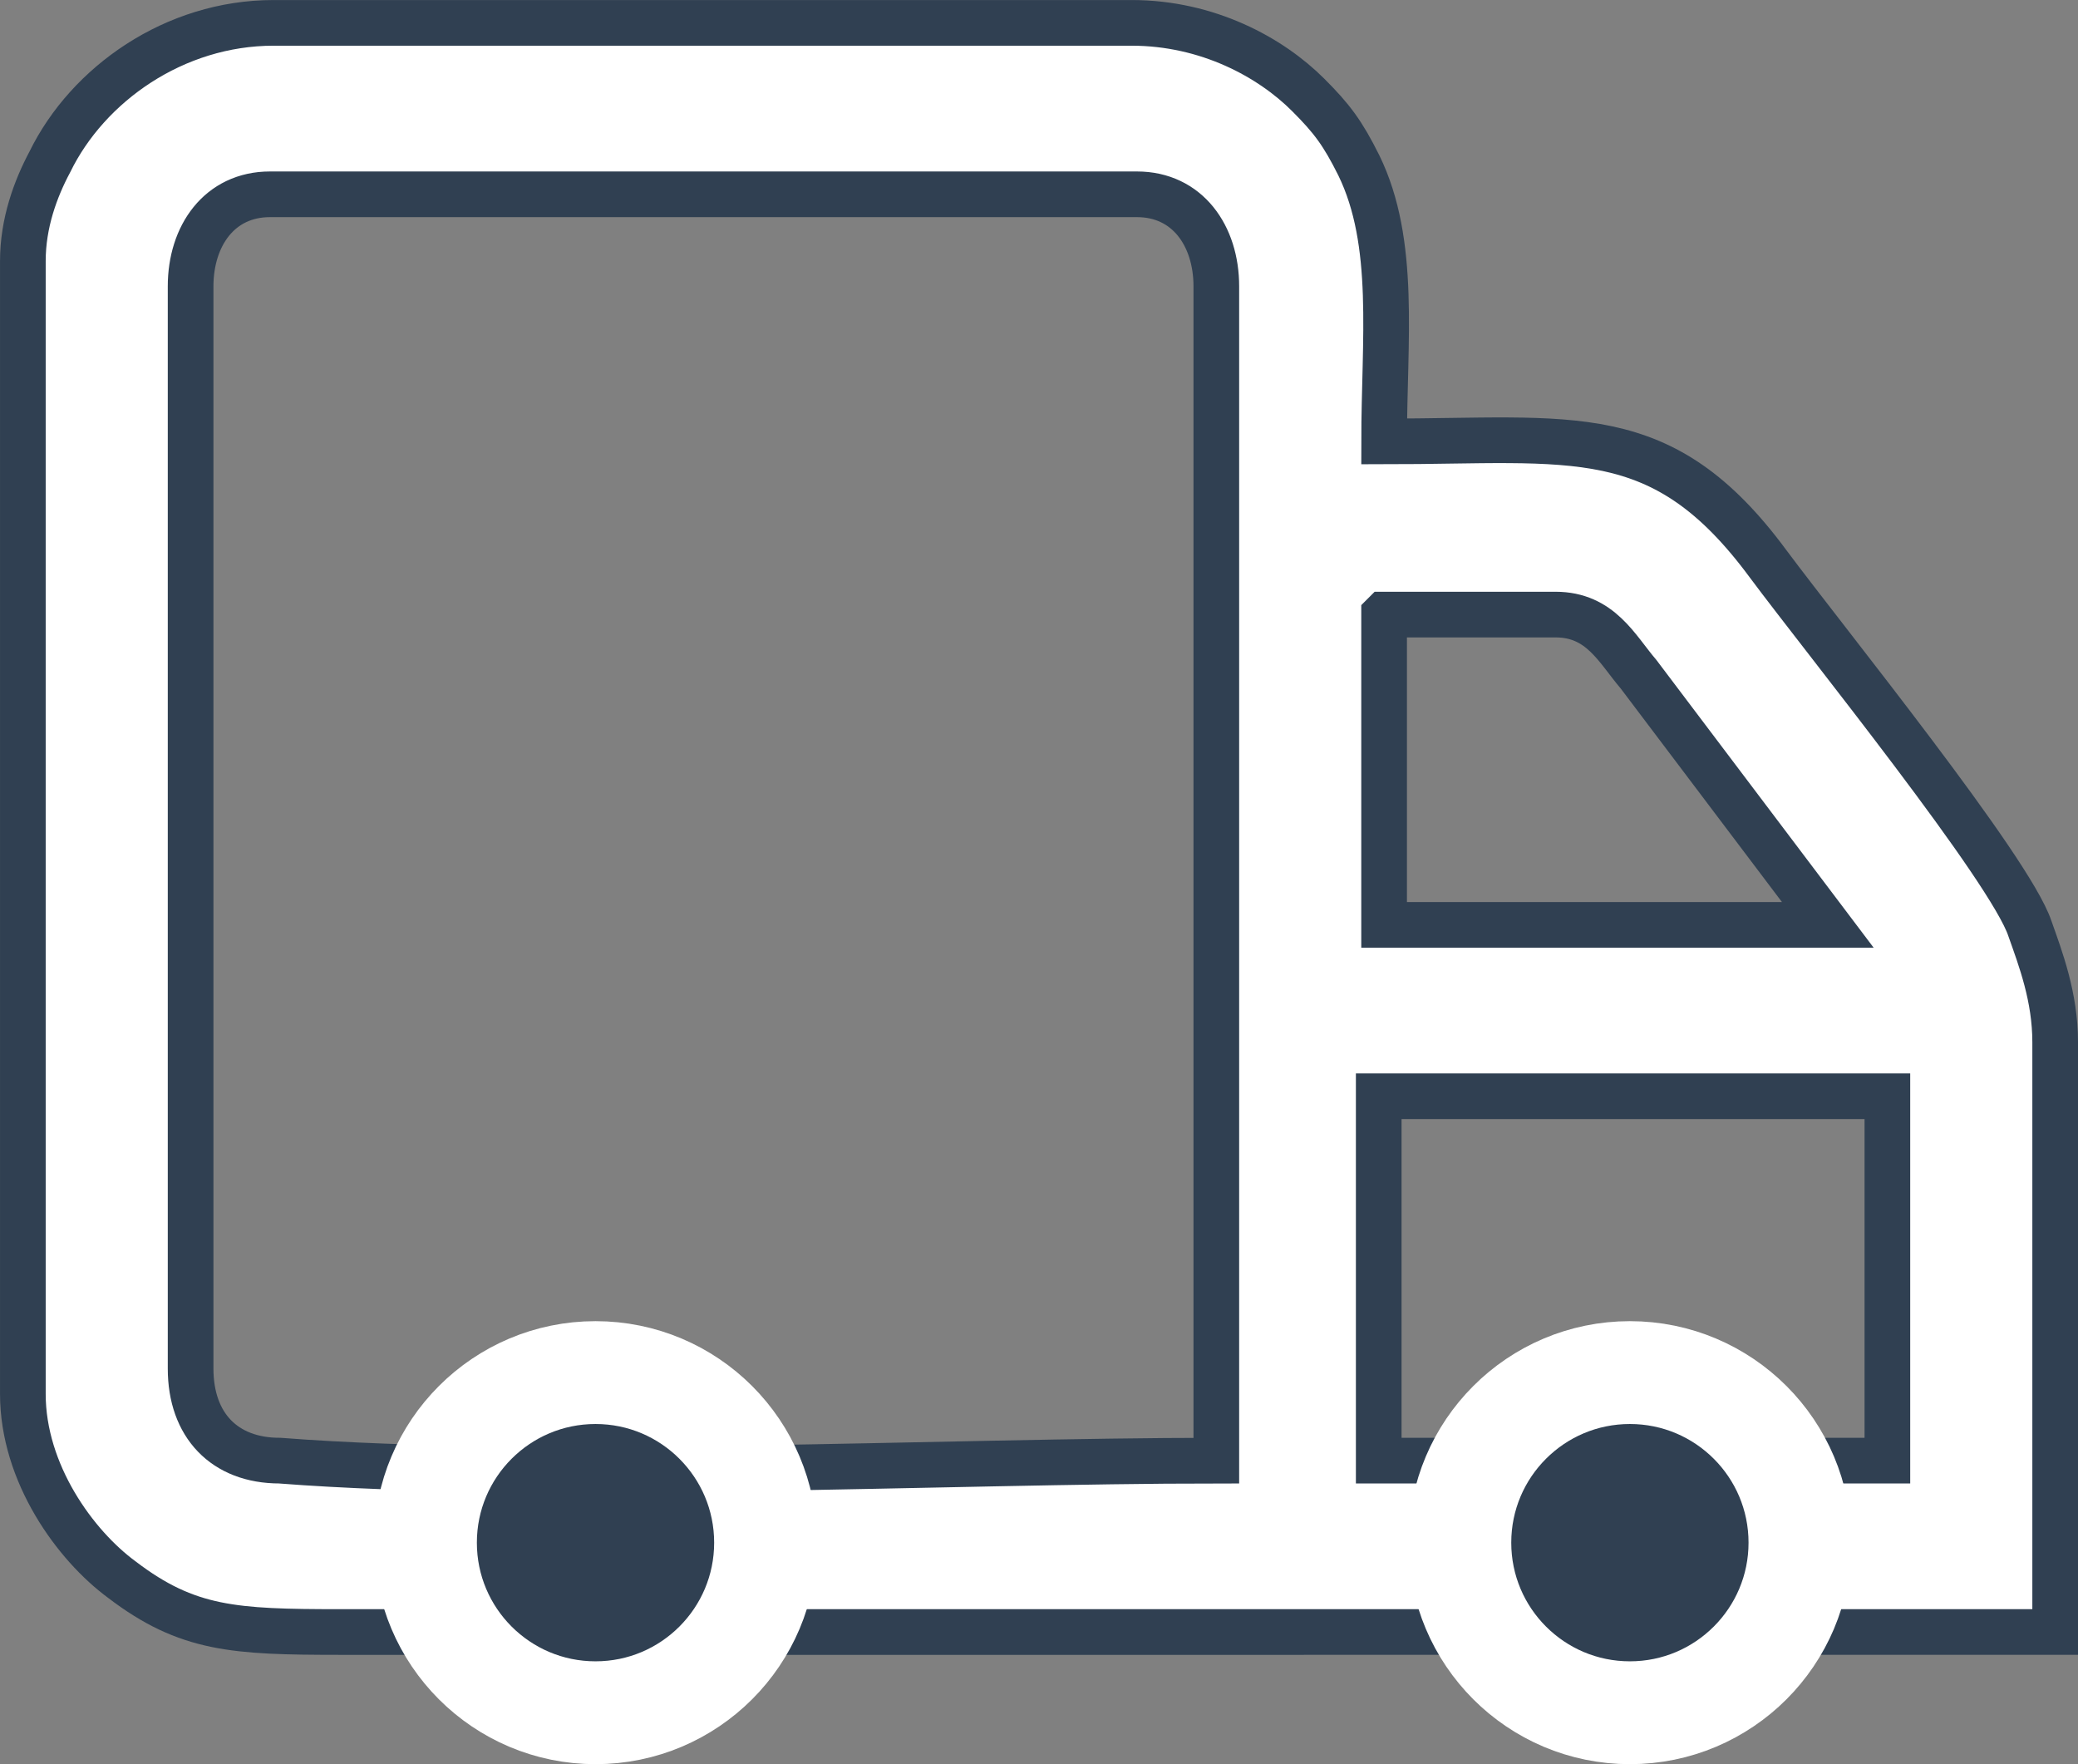 <?xml version="1.0" encoding="UTF-8"?> <!-- Creator: CorelDRAW --> <svg xmlns="http://www.w3.org/2000/svg" xmlns:xlink="http://www.w3.org/1999/xlink" xmlns:xodm="http://www.corel.com/coreldraw/odm/2003" xml:space="preserve" width="56.726mm" height="48.154mm" style="shape-rendering:geometricPrecision; text-rendering:geometricPrecision; image-rendering:optimizeQuality; fill-rule:evenodd; clip-rule:evenodd" viewBox="0 0 2168.27 1840.61"><rect x="0" y="0" width="2168.27" height="1840.61" fill="#808080" stroke="none"/> <defs> <style type="text/css"> <![CDATA[ .str1 {stroke:white;stroke-width:107.31;stroke-miterlimit:22.926} .str0 {stroke:#304052;stroke-width:47.65;stroke-miterlimit:22.926} .fil1 {fill:#304052} .fil0 {fill:white} ]]> </style> </defs> <g id="Layer_x0020_1">  <path class="fil0 str0" d="M1186.34 202.72c52.7,0 82.82,43.27 82.82,95.97l0 1225.23c-274.95,0 -704.2,21.16 -977.25,0 -57.85,0 -93.02,-37.07 -93.02,-95.97l0 -1129.26c0,-52.7 30.12,-95.97 82.82,-95.97 301.54,0 603.09,0 904.62,0l0 0zm99.79 1499.99l491.2 0 200.05 0 167.07 0 0 -615.38c0,-47.08 -15.06,-86.63 -26.4,-118.65 -20.68,-62.04 -212.72,-299.25 -272.95,-380.16 -111.03,-150.58 -203.19,-127.99 -400.85,-127.99 0,-105.41 13.15,-207 -26.4,-288.01 -16.87,-33.83 -28.21,-48.89 -52.7,-73.38 -39.45,-39.55 -105.31,-75.29 -184.41,-75.29 -298.39,0 -596.79,0 -895.28,0 -103.5,0 -193.85,64.04 -233.4,144.96 -15.06,28.21 -28.21,63.95 -28.21,103.5l0 0 0 1182.05c0,82.82 54.61,158.01 103.5,193.85 68.24,52.04 117.61,54.42 226.35,54.51 310.79,0 621.67,0 932.45,0l-0 0zm158.11 -558.96l481.57 0 43.56 0 0 380.17 -43.56 0 0 0 -487.19 0 0 -380.17 5.62 0zm0 -502.54l178.79 0c47.08,0 64.04,35.74 86.63,62.14l197.56 261.61 -462.99 0 0 -323.74 0 -0z"></path> <circle class="fil1 str1" cx="621.38" cy="1609.5" r="177.45"></circle> <circle class="fil1 str1" cx="1700.7" cy="1609.5" r="177.45"></circle> </g> </svg> 